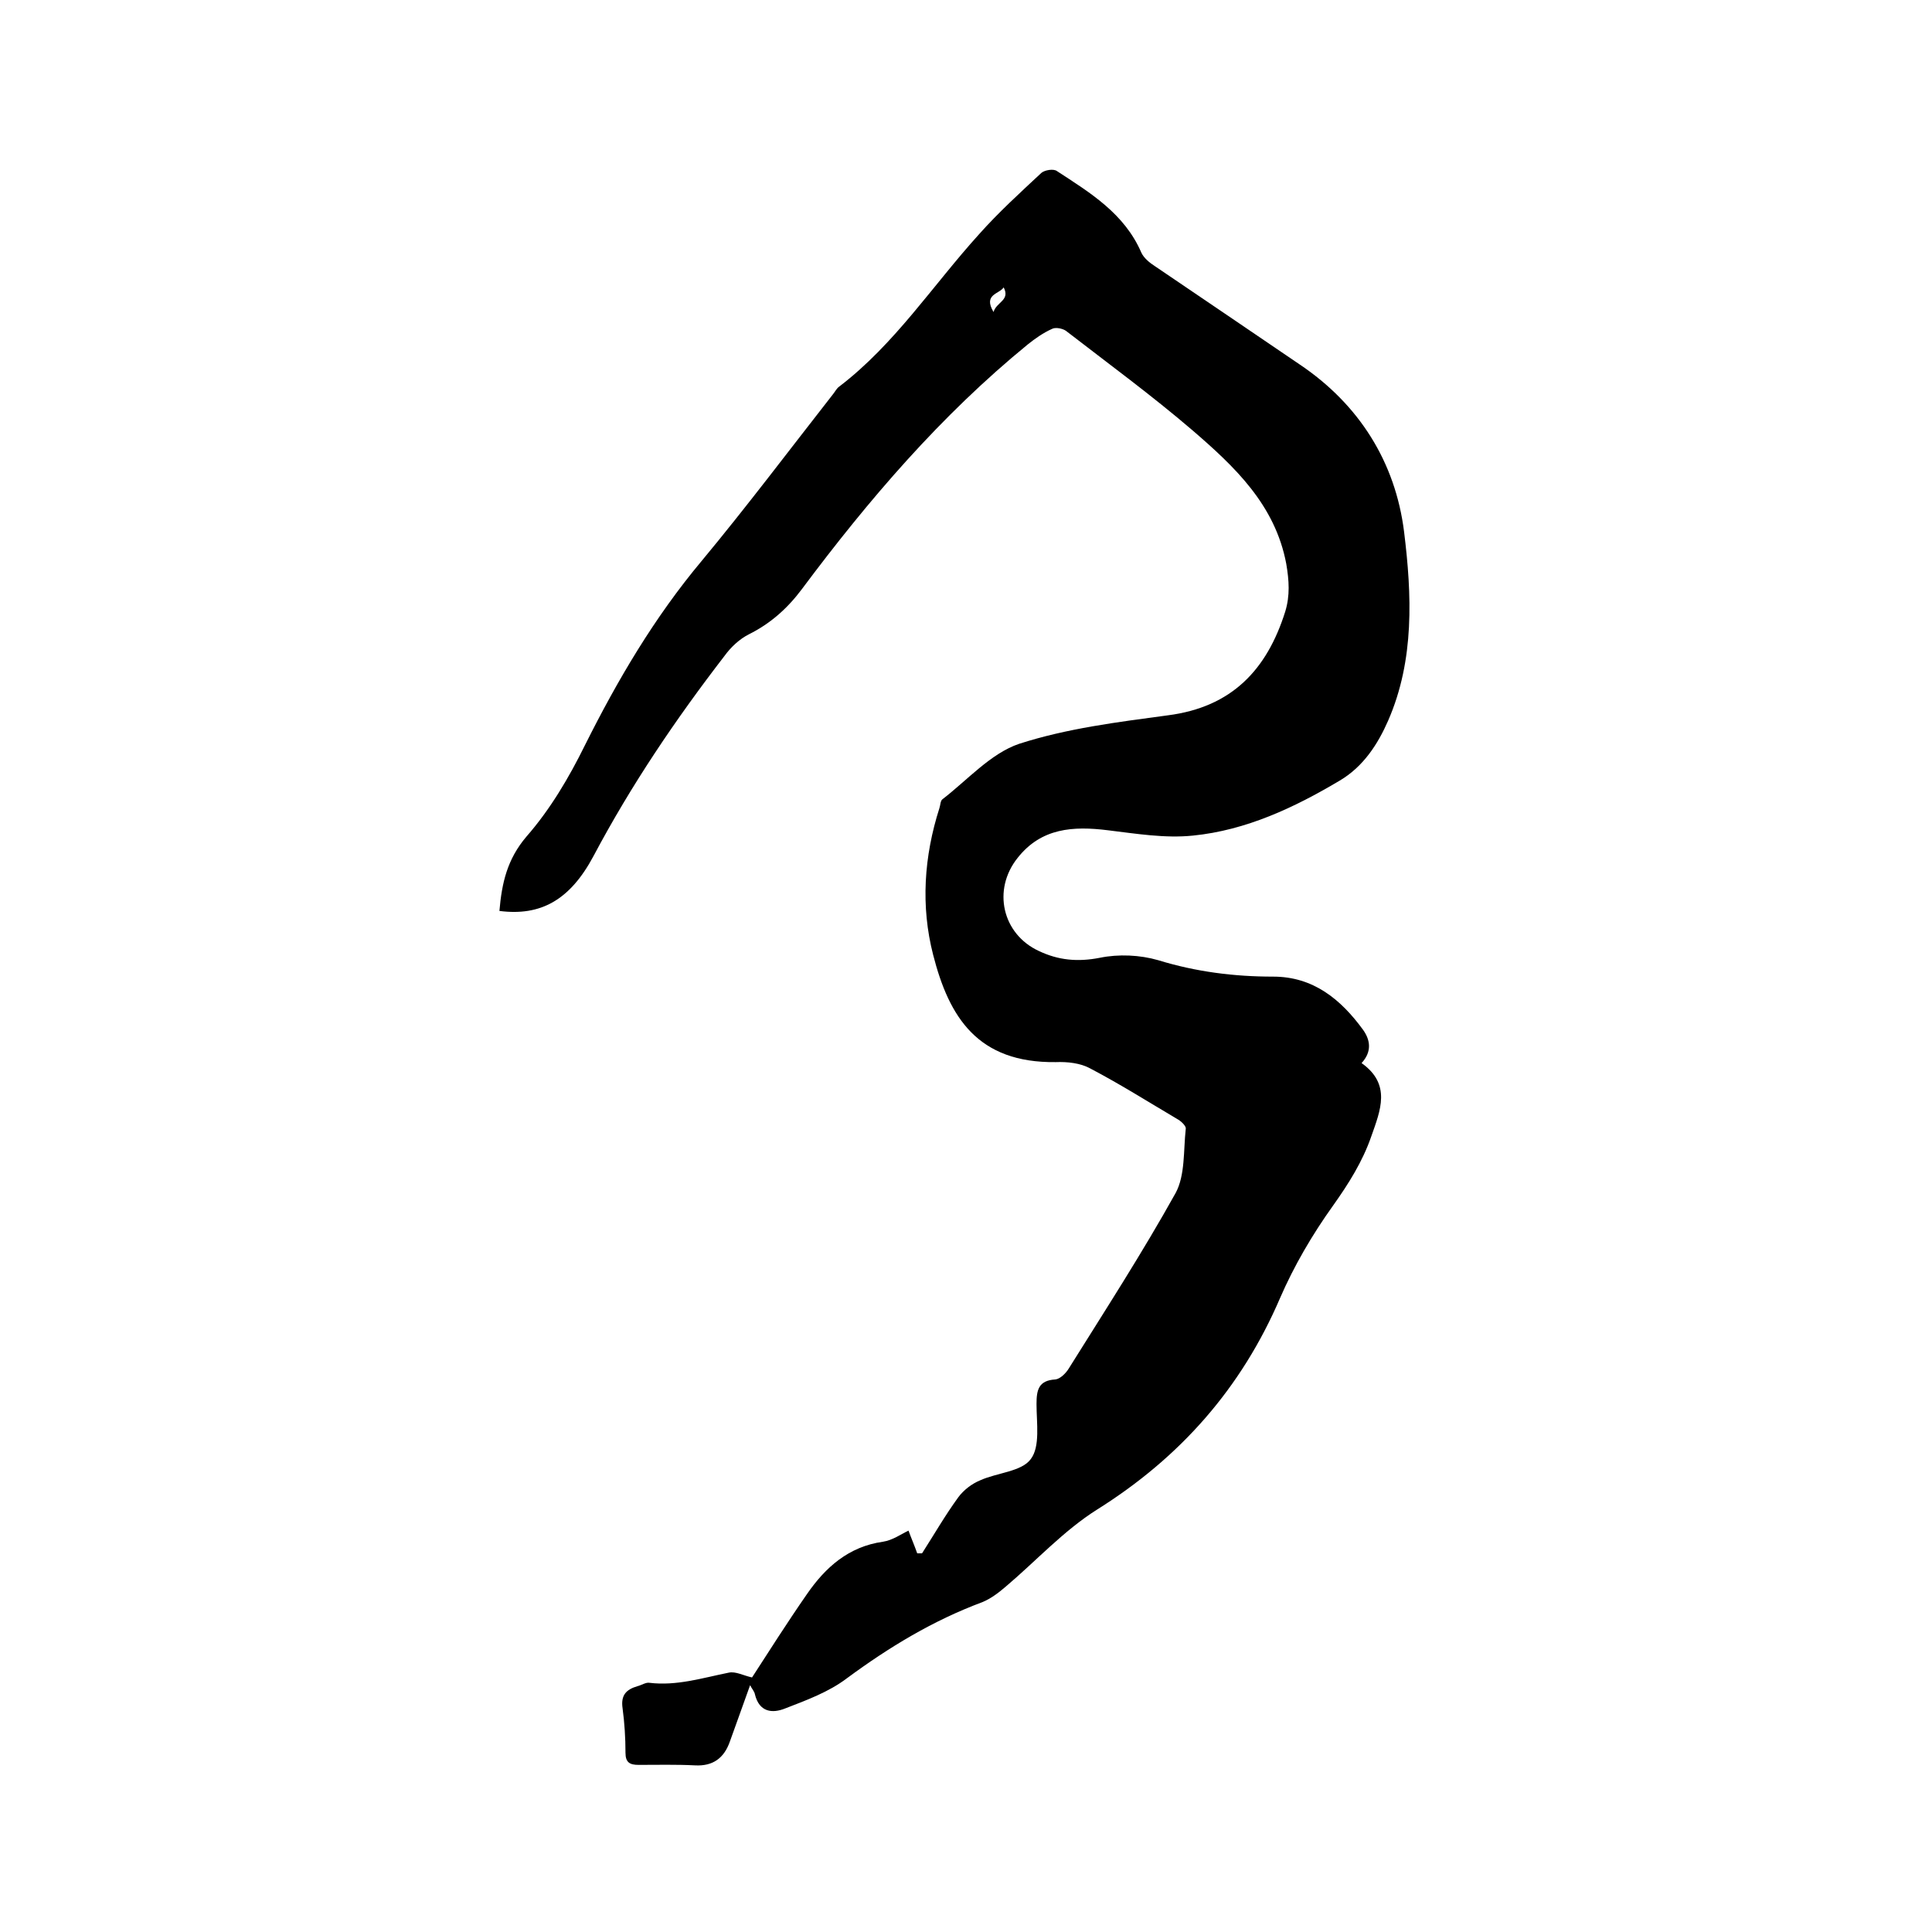 <svg enable-background="new 0 0 400 400" viewBox="0 0 400 400" xmlns="http://www.w3.org/2000/svg"><path d="m103.4 188.6c.5-5.8 1.6-10.7 5.6-15.4 4.9-5.6 8.8-12.2 12.1-18.9 6.8-13.6 14.4-26.5 24.2-38.2 9.3-11.2 18.1-22.9 27.1-34.4.5-.6.8-1.3 1.4-1.7 11.5-8.8 19.3-20.9 28.9-31.5 4-4.5 8.5-8.6 12.9-12.7.7-.6 2.5-.9 3.2-.4 6.9 4.5 14 8.8 17.5 16.9.5 1.1 1.7 2.1 2.8 2.8 9.9 6.7 19.9 13.5 29.9 20.3 12.4 8.3 19.9 20.3 21.7 34.7 1.6 13 2.2 26.5-3.3 39.1-2.1 4.8-5.1 9.5-10 12.4-9.4 5.6-19.4 10.3-30.4 11.4-5.8.6-11.8-.4-17.6-1.1-7.2-.9-13.8-.5-18.7 5.7-5.3 6.6-3.2 15.8 4.4 19.3 4 1.9 8 2.3 12.6 1.4 3.9-.8 8.3-.6 12.1.5 7.8 2.4 15.7 3.4 23.8 3.4 8.3 0 14 4.7 18.6 11 1.5 2.1 1.9 4.5-.3 6.9 6.2 4.4 3.9 9.8 2 15.2-1.8 5.2-4.7 9.8-7.9 14.3-4.3 6-8.1 12.5-11 19.2-8 18.6-20.6 32.9-37.8 43.7-7 4.4-12.7 10.7-19.1 16.1-1.4 1.2-3 2.4-4.7 3.1-10.2 3.8-19.3 9.3-28.1 15.8-3.7 2.8-8.3 4.5-12.7 6.2-2.7 1.1-5.4.8-6.3-2.9-.1-.6-.6-1.1-1-1.9-1.5 4.1-2.8 7.9-4.2 11.7-1.2 3.4-3.5 5.1-7.2 4.9-3.9-.2-7.8-.1-11.7-.1-1.8 0-2.7-.5-2.7-2.5 0-3.1-.2-6.2-.6-9.2-.4-2.7.7-3.9 3.1-4.6.8-.2 1.7-.8 2.4-.7 5.7.7 11-1 16.5-2.1 1.4-.3 3 .6 4.8 1 3.5-5.4 7.3-11.4 11.4-17.3 3.8-5.5 8.6-9.8 15.7-10.8 2-.3 3.8-1.6 5.3-2.3.5 1.4 1.2 3 1.8 4.7h1c2.5-3.9 4.8-7.9 7.5-11.6 1.1-1.5 2.8-2.8 4.5-3.5 3.5-1.6 8.6-1.8 10.5-4.4 2-2.6 1.2-7.5 1.2-11.4 0-2.9.4-4.9 3.9-5.1 1-.1 2.2-1.3 2.8-2.3 7.5-12 15.2-23.9 22.1-36.3 2-3.7 1.6-8.8 2.1-13.3.1-.5-.8-1.4-1.4-1.8-6.1-3.6-12.1-7.4-18.4-10.7-2-1.1-4.7-1.4-7.1-1.3-16.2.2-22.1-9.3-25.4-22.2-2.6-10.1-1.9-20.4 1.3-30.4.2-.6.2-1.5.6-1.8 5.2-4 10-9.5 15.9-11.5 9.9-3.2 20.4-4.5 30.8-5.9 13.2-1.7 20.5-9.4 24.3-21.5 1-3.3.8-6.4.2-9.9-2.3-12.2-10.7-20.1-19.4-27.6-8.4-7.2-17.4-13.8-26.2-20.6-.7-.5-2.2-.8-2.9-.4-1.8.8-3.5 2-5 3.2-18 14.7-33 32.2-46.8 50.7-3 4-6.5 7.1-10.9 9.3-2 1-3.8 2.7-5.1 4.5-10.1 13.1-19.3 26.7-27.1 41.4-4.9 9.2-11 12.5-19.5 11.4zm102.3-124c.6-2.1 3.5-2.4 2.1-5.1-.9 1.4-4.3 1.4-2.1 5.1z"/></svg>